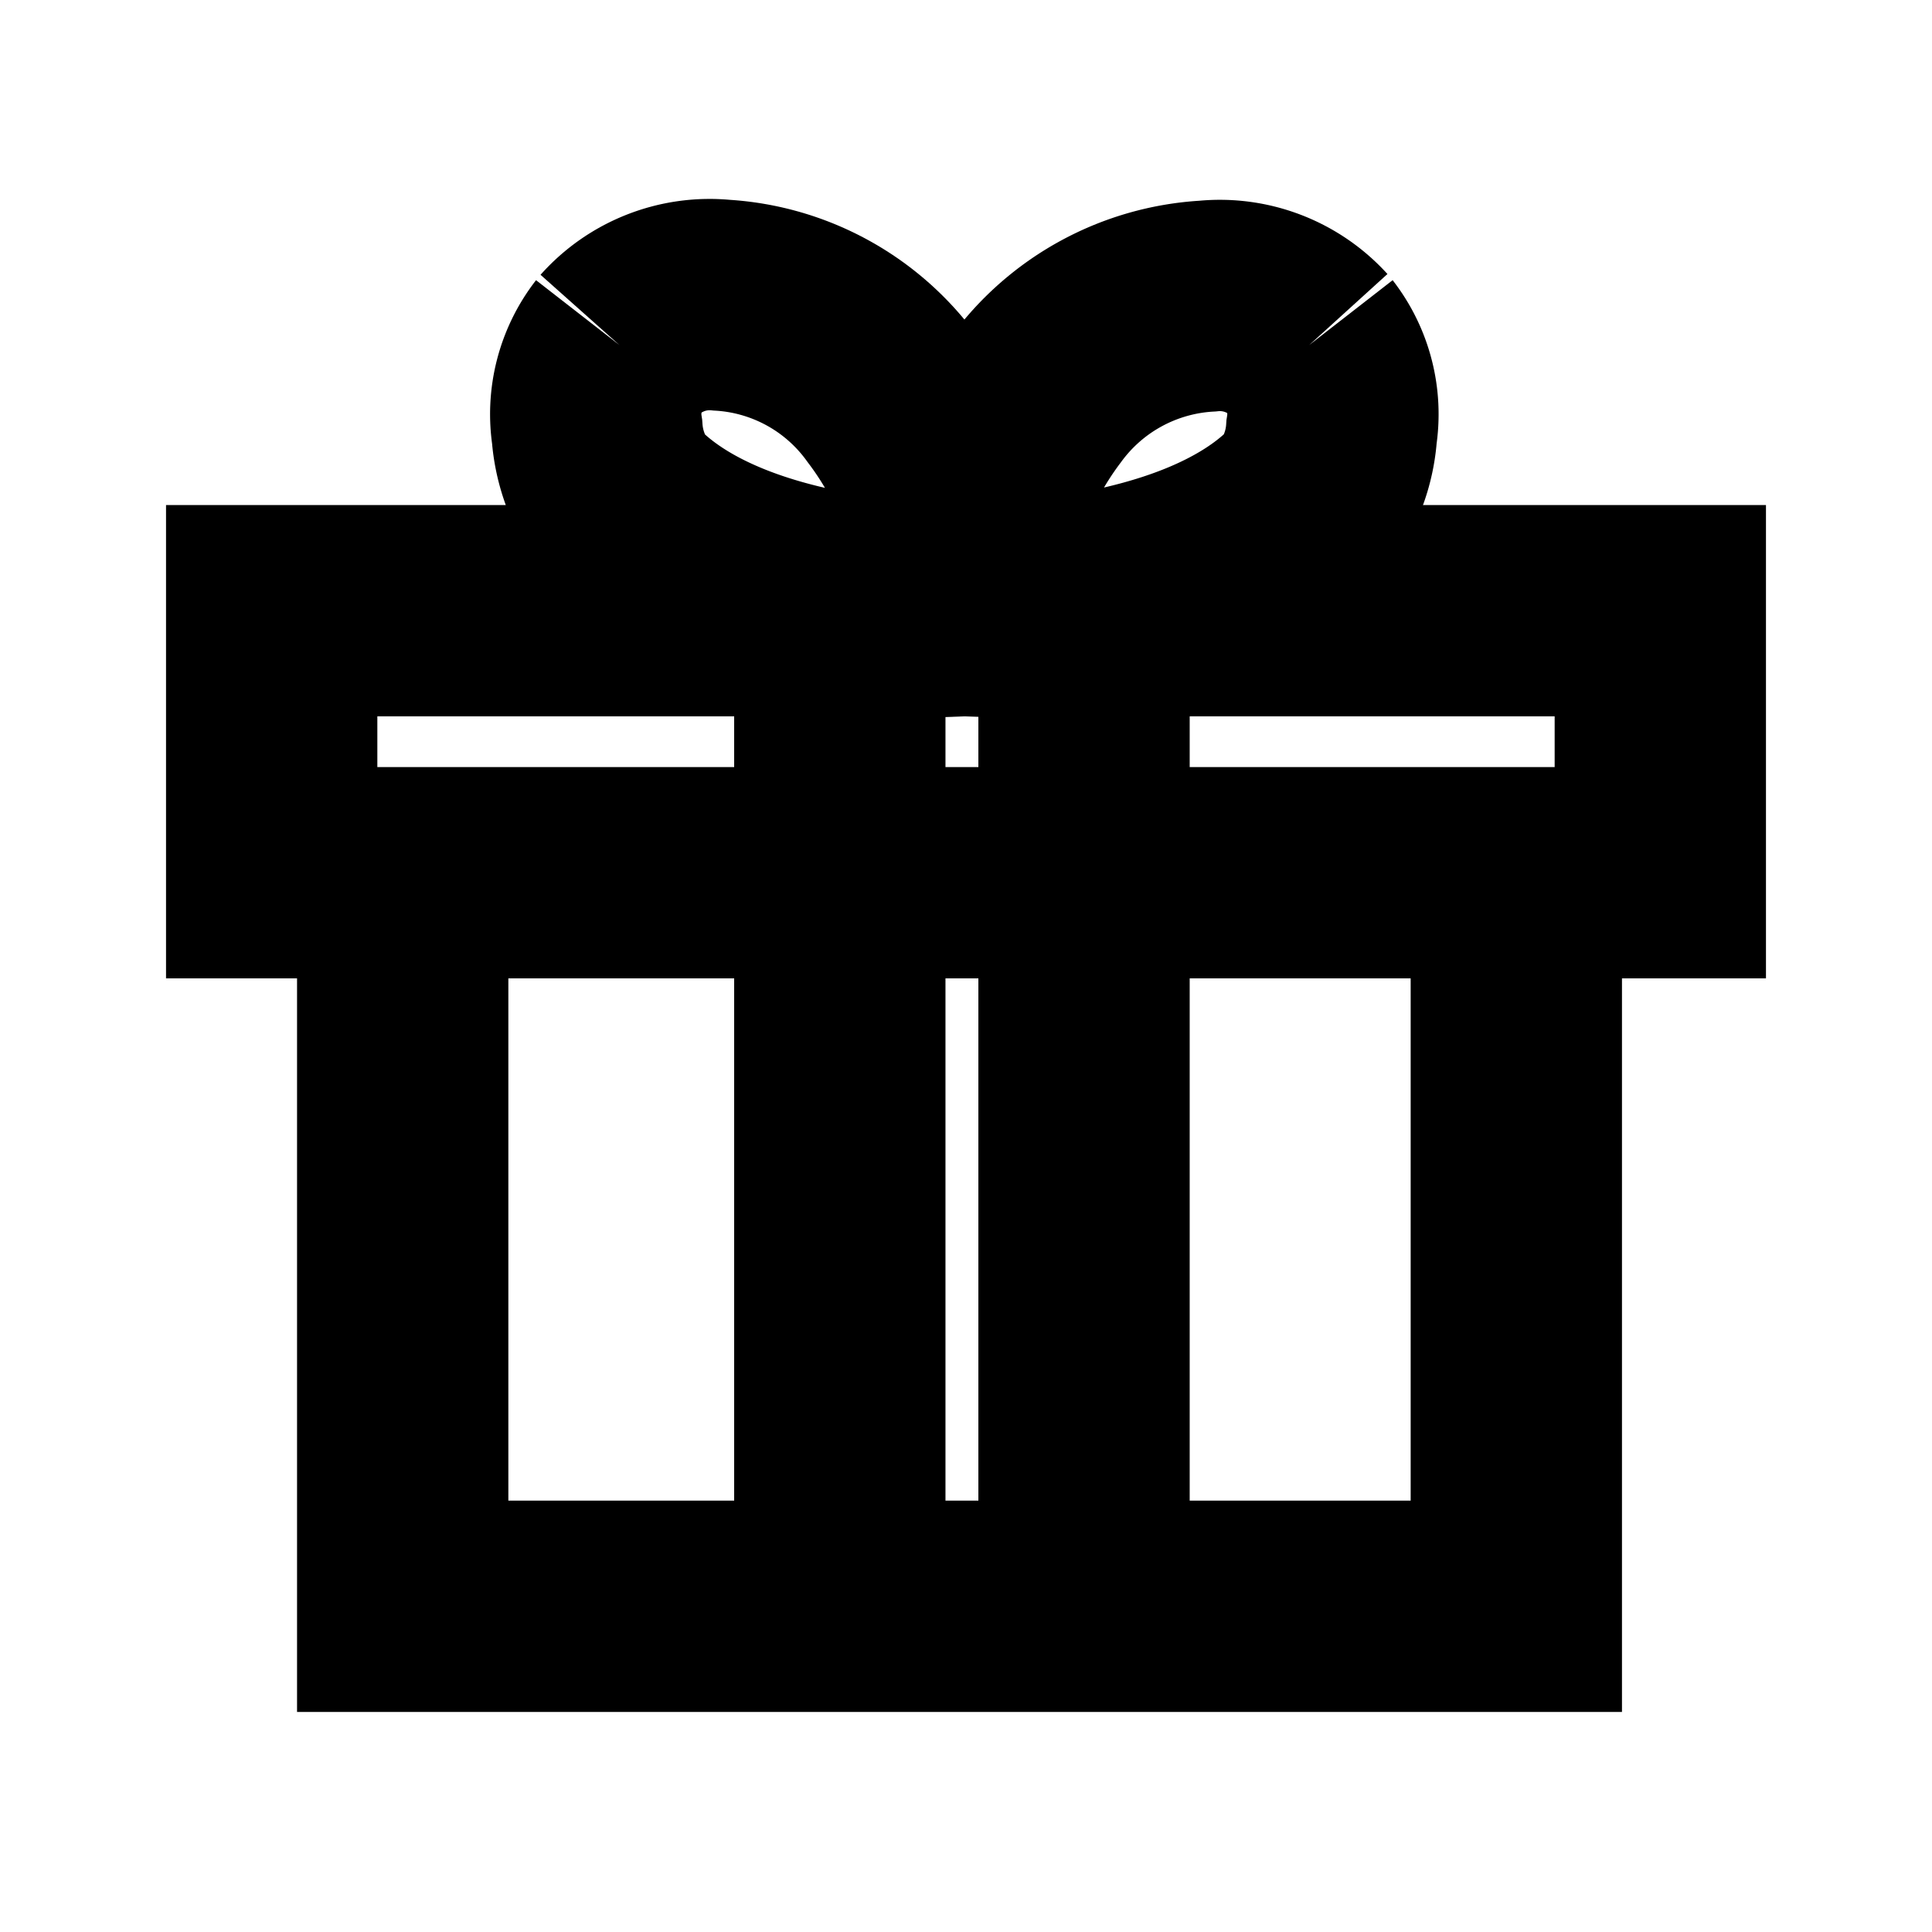 <svg height="20" width="20" viewBox="0 0 64 64" class="icon icon-gift icon--line" role="presentation" aria-hidden="true" xmlns="http://www.w3.org/2000/svg" xmlns:xlink="http://www.w3.org/1999/xlink">
  <path stroke-width="7px" stroke="#000000" fill="none" d="M9 20.23h46v8.68H9zm4.34 8.68h36.89v24.3H13.34zm14.48-8.25v32.98m8.09-32.76v32.98M20.52 11.43a3.73 3.73 0 0 0-.74 2.87 4.57 4.57 0 0 0 .8 2.27C22 18.09 25.15 20 32 20.23a12 12 0 0 0-2.43-7 7.52 7.52 0 0 0-5.66-3.12 4 4 0 0 0-3.39 1.32"></path>
  <path stroke-width="7px" stroke="#000000" fill="none" d="M43.37 11.43a3.73 3.73 0 0 1 .74 2.87 4.48 4.48 0 0 1-.8 2.27c-1.42 1.52-4.57 3.41-11.42 3.66a12.08 12.08 0 0 1 2.43-7A7.56 7.56 0 0 1 40 10.14a4 4 0 0 1 3.37 1.29"></path>
</svg>